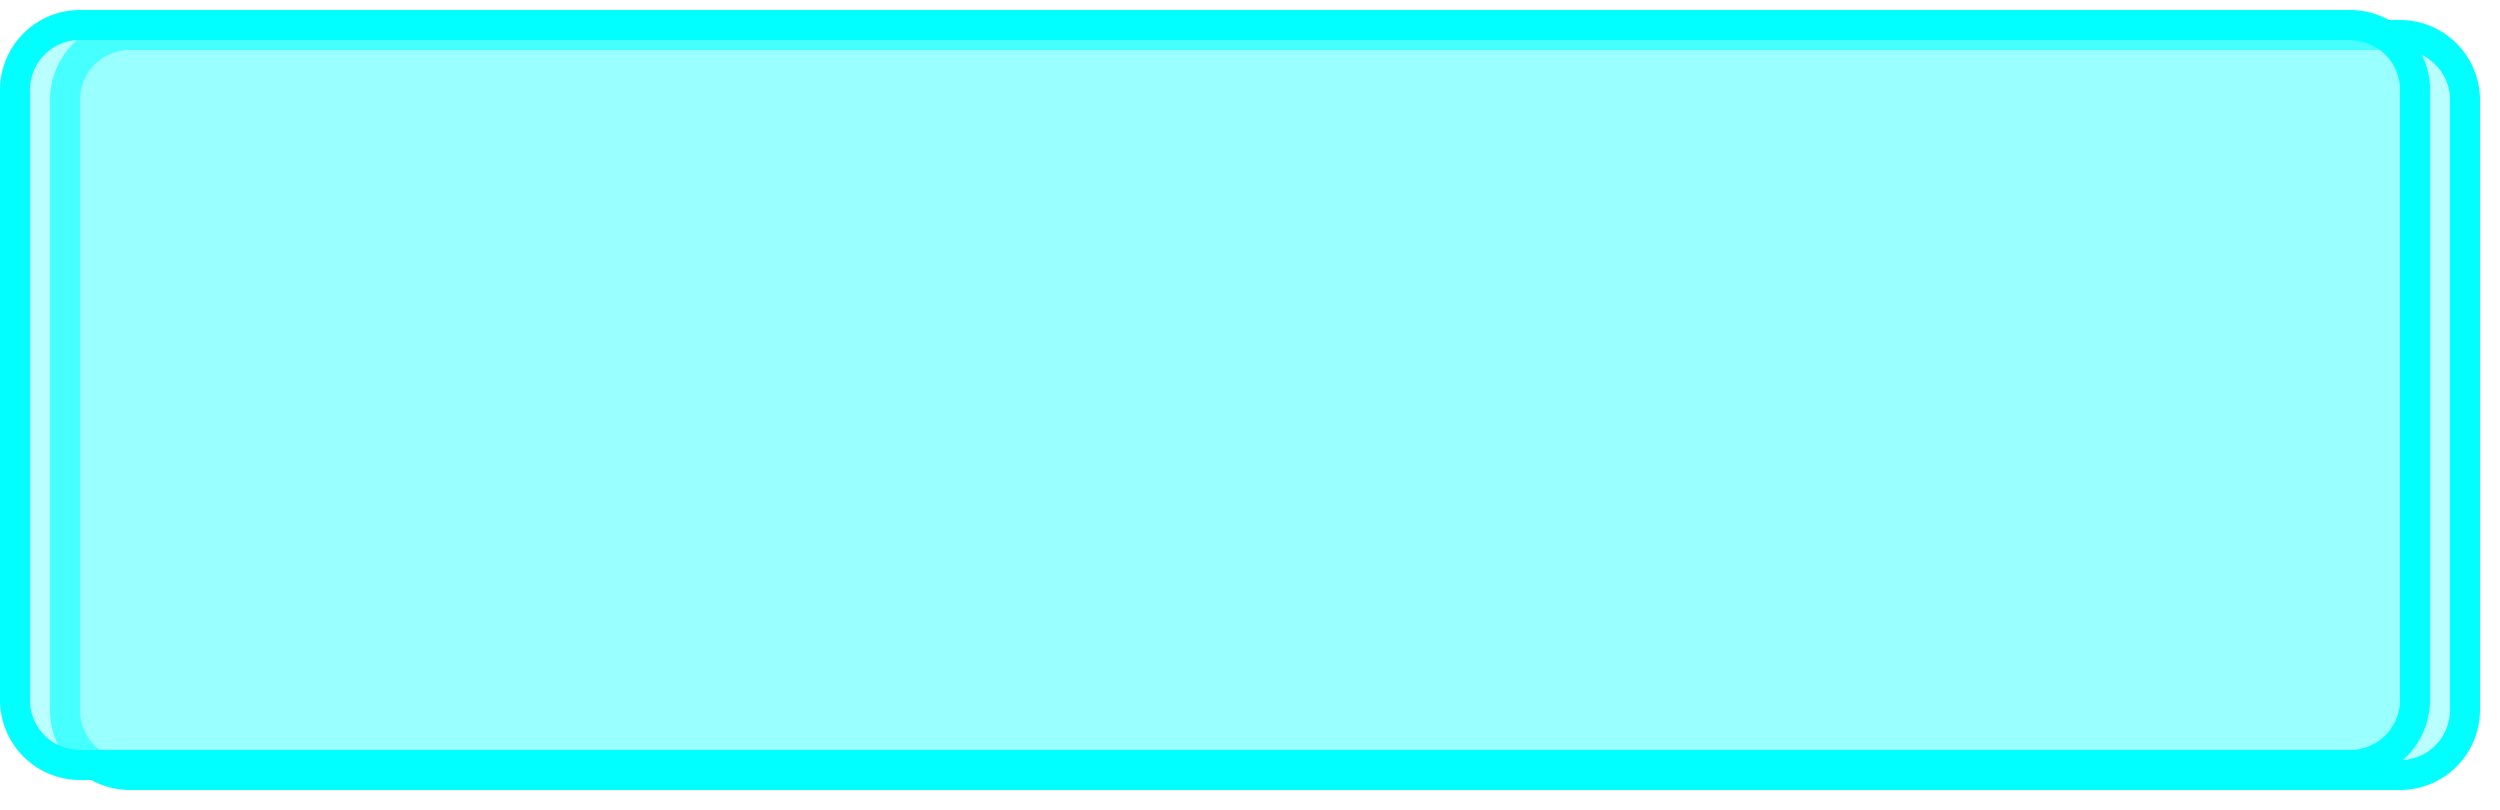 ﻿<?xml version="1.0" encoding="utf-8"?>
<svg version="1.1" xmlns:xlink="http://www.w3.org/1999/xlink" width="250px" height="81px" xmlns="http://www.w3.org/2000/svg">
  <defs>
    <filter x="185px" y="1598px" width="250px" height="81px" filterUnits="userSpaceOnUse" id="filter235">
      <feOffset dx="5" dy="1" in="SourceAlpha" result="shadowOffsetInner" />
      <feGaussianBlur stdDeviation="1" in="shadowOffsetInner" result="shadowGaussian" />
      <feComposite in2="shadowGaussian" operator="atop" in="SourceAlpha" result="shadowComposite" />
      <feColorMatrix type="matrix" values="0 0 0 0 0.004  0 0 0 0 0.329  0 0 0 0 0.471  0 0 0 0.271 0  " in="shadowComposite" />
    </filter>
    <g id="widget236">
      <path d="M 188 1607  A 5 5 0 0 1 193 1602 L 420 1602  A 5 5 0 0 1 425 1607 L 425 1668  A 5 5 0 0 1 420 1673 L 193 1673  A 5 5 0 0 1 188 1668 L 188 1607  Z " fill-rule="nonzero" fill="#80ffff" stroke="none" fill-opacity="0.549" />
      <path d="M 186.5 1607  A 6.5 6.5 0 0 1 193 1600.5 L 420 1600.5  A 6.5 6.5 0 0 1 426.5 1607 L 426.5 1668  A 6.5 6.5 0 0 1 420 1674.5 L 193 1674.5  A 6.5 6.5 0 0 1 186.5 1668 L 186.5 1607  Z " stroke-width="3" stroke="#00ffff" fill="none" stroke-opacity="0.996" />
    </g>
  </defs>
  <g transform="matrix(1 0 0 1 -185 -1598 )">
    <use xlink:href="#widget236" filter="url(#filter235)" />
    <use xlink:href="#widget236" />
  </g>
</svg>